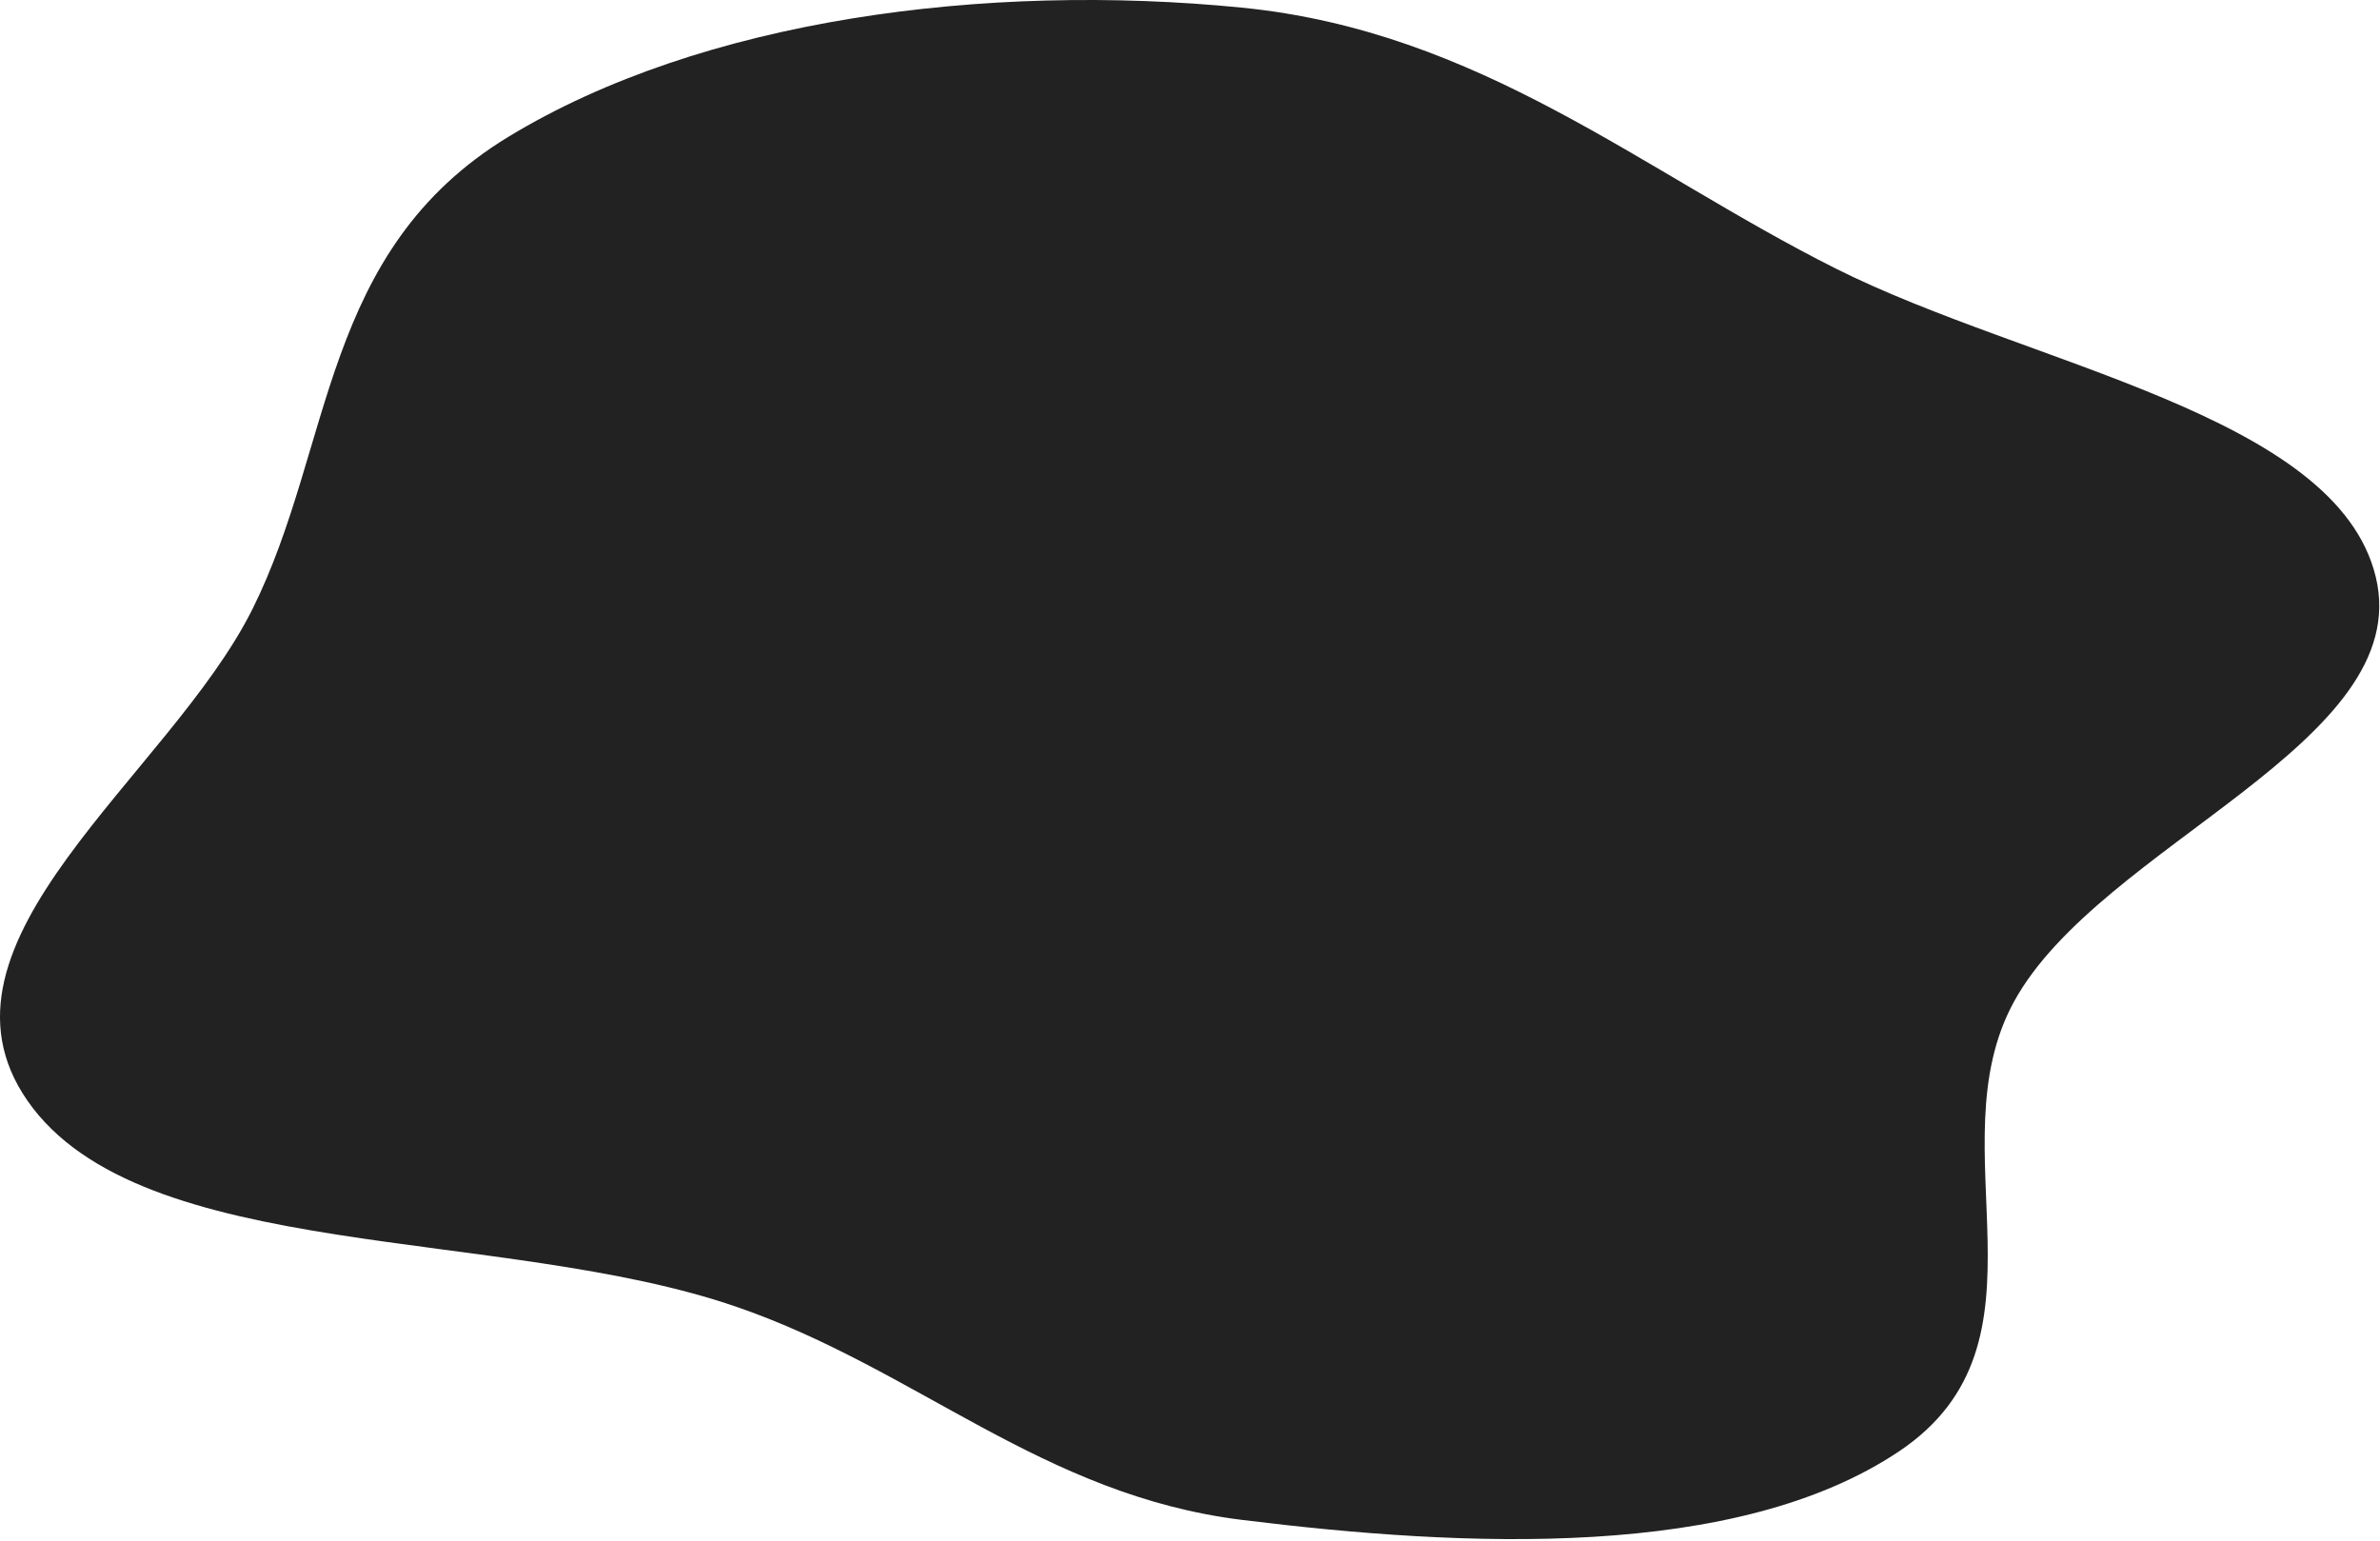 <?xml version="1.0" encoding="utf-8"?>
<svg xmlns="http://www.w3.org/2000/svg" fill="none" height="100%" overflow="visible" preserveAspectRatio="none" style="display: block;" viewBox="0 0 210 136" width="100%">
<path clip-rule="evenodd" d="M109.564 0.673C130.603 2.761 144.808 15.081 161.969 23.696C179.065 32.278 206.141 36.559 209.624 50.903C213.181 65.553 185.265 74.52 177.687 88.431C170.67 101.31 181.906 118.462 167.582 128.071C153.238 137.694 129.297 136.58 109.564 134.131C91.985 131.949 80.976 120.85 65.015 115.339C44.264 108.175 12.415 111.536 2.423 97.138C-7.311 83.11 14.942 68.453 22.276 53.753C29.448 39.377 28.295 22.146 44.861 12.072C61.95 1.68 86.974 -1.569 109.564 0.673Z" fill="#222222" fill-rule="evenodd" id="Vector"/>
</svg>